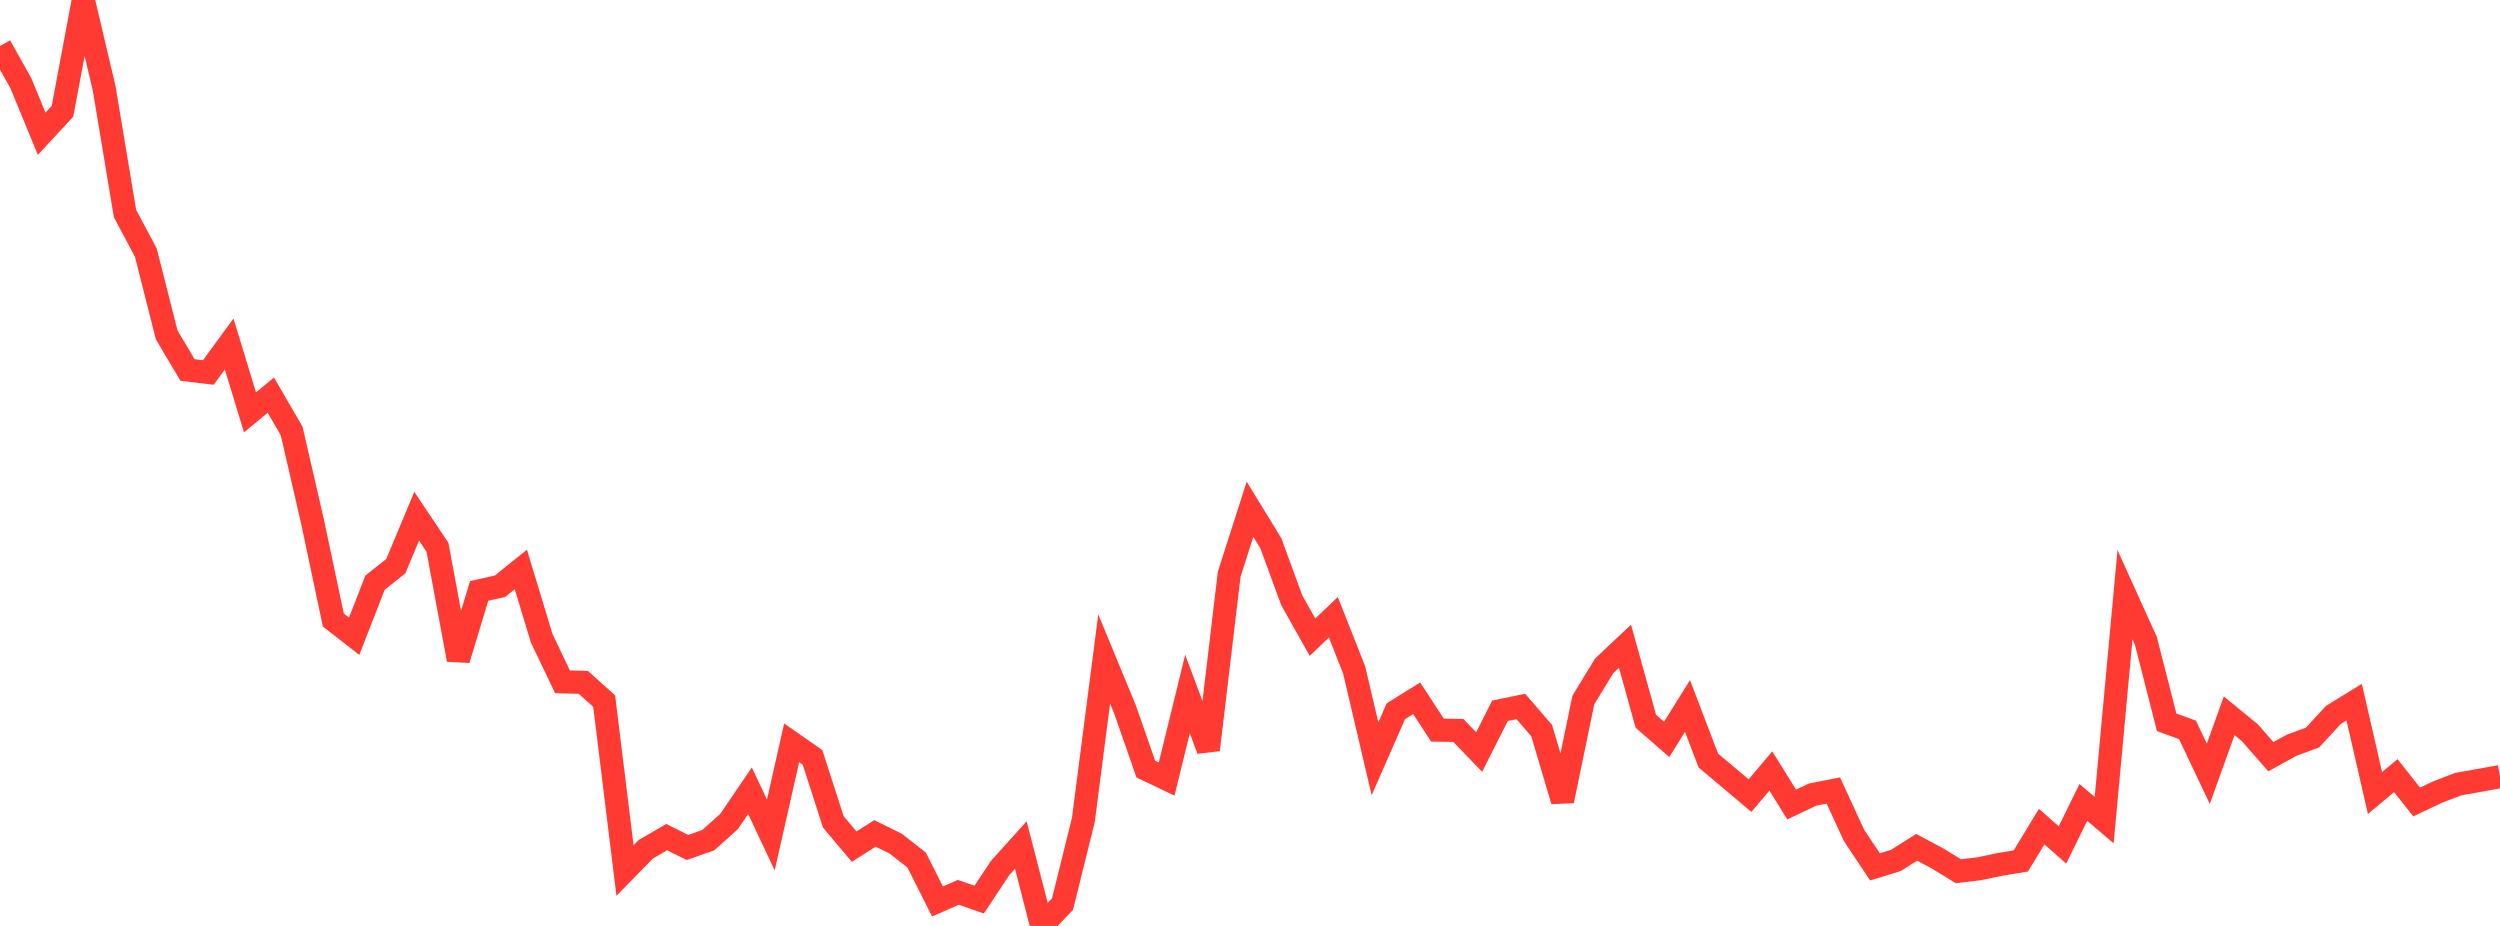<?xml version="1.0" standalone="no"?>
<!DOCTYPE svg PUBLIC "-//W3C//DTD SVG 1.1//EN" "http://www.w3.org/Graphics/SVG/1.1/DTD/svg11.dtd">

<svg width="135" height="50" viewBox="0 0 135 50" preserveAspectRatio="none" 
  xmlns="http://www.w3.org/2000/svg"
  xmlns:xlink="http://www.w3.org/1999/xlink">


<polyline points="0.0, 2.483 1.125, 4.49 2.25, 7.222 3.375, 6.008 4.5, 0.0 5.625, 4.77 6.75, 11.53 7.875, 13.643 9.0, 18.081 10.125, 19.98 11.25, 20.114 12.375, 18.577 13.5, 22.268 14.625, 21.337 15.75, 23.278 16.875, 28.161 18.0, 33.481 19.125, 34.357 20.25, 31.467 21.375, 30.57 22.5, 27.873 23.625, 29.557 24.75, 35.623 25.875, 31.908 27.0, 31.657 28.125, 30.751 29.25, 34.461 30.375, 36.818 31.5, 36.847 32.625, 37.86 33.75, 47.009 34.875, 45.859 36.0, 45.204 37.125, 45.765 38.25, 45.368 39.375, 44.355 40.5, 42.7 41.625, 45.091 42.75, 40.112 43.875, 40.895 45.0, 44.383 46.125, 45.718 47.25, 45.004 48.375, 45.561 49.5, 46.444 50.625, 48.679 51.75, 48.186 52.875, 48.58 54.0, 46.88 55.125, 45.631 56.25, 50.0 57.375, 48.822 58.5, 44.287 59.625, 35.585 60.75, 38.308 61.875, 41.532 63.0, 42.069 64.125, 37.477 65.25, 40.489 66.375, 31.013 67.5, 27.499 68.625, 29.334 69.75, 32.406 70.875, 34.409 72.0, 33.332 73.125, 36.179 74.25, 40.974 75.375, 38.409 76.5, 37.707 77.625, 39.428 78.75, 39.444 79.875, 40.61 81.0, 38.38 82.125, 38.149 83.25, 39.453 84.375, 43.248 85.5, 37.801 86.625, 35.957 87.75, 34.897 88.875, 38.947 90.0, 39.929 91.125, 38.123 92.25, 41.069 93.375, 42.014 94.5, 42.964 95.625, 41.633 96.75, 43.444 97.875, 42.909 99.0, 42.688 100.125, 45.127 101.25, 46.81 102.375, 46.465 103.5, 45.755 104.625, 46.355 105.75, 47.047 106.875, 46.913 108.0, 46.676 109.125, 46.492 110.25, 44.638 111.375, 45.625 112.5, 43.332 113.625, 44.285 114.75, 32.114 115.875, 34.597 117.0, 39.004 118.125, 39.414 119.25, 41.786 120.375, 38.652 121.5, 39.573 122.625, 40.862 123.75, 40.242 124.875, 39.829 126.0, 38.609 127.125, 37.915 128.25, 42.822 129.375, 41.885 130.5, 43.307 131.625, 42.773 132.75, 42.341 133.875, 42.142 135.0, 41.94" fill="none" stroke="#ff3a33" stroke-width="1.25"/>

</svg>